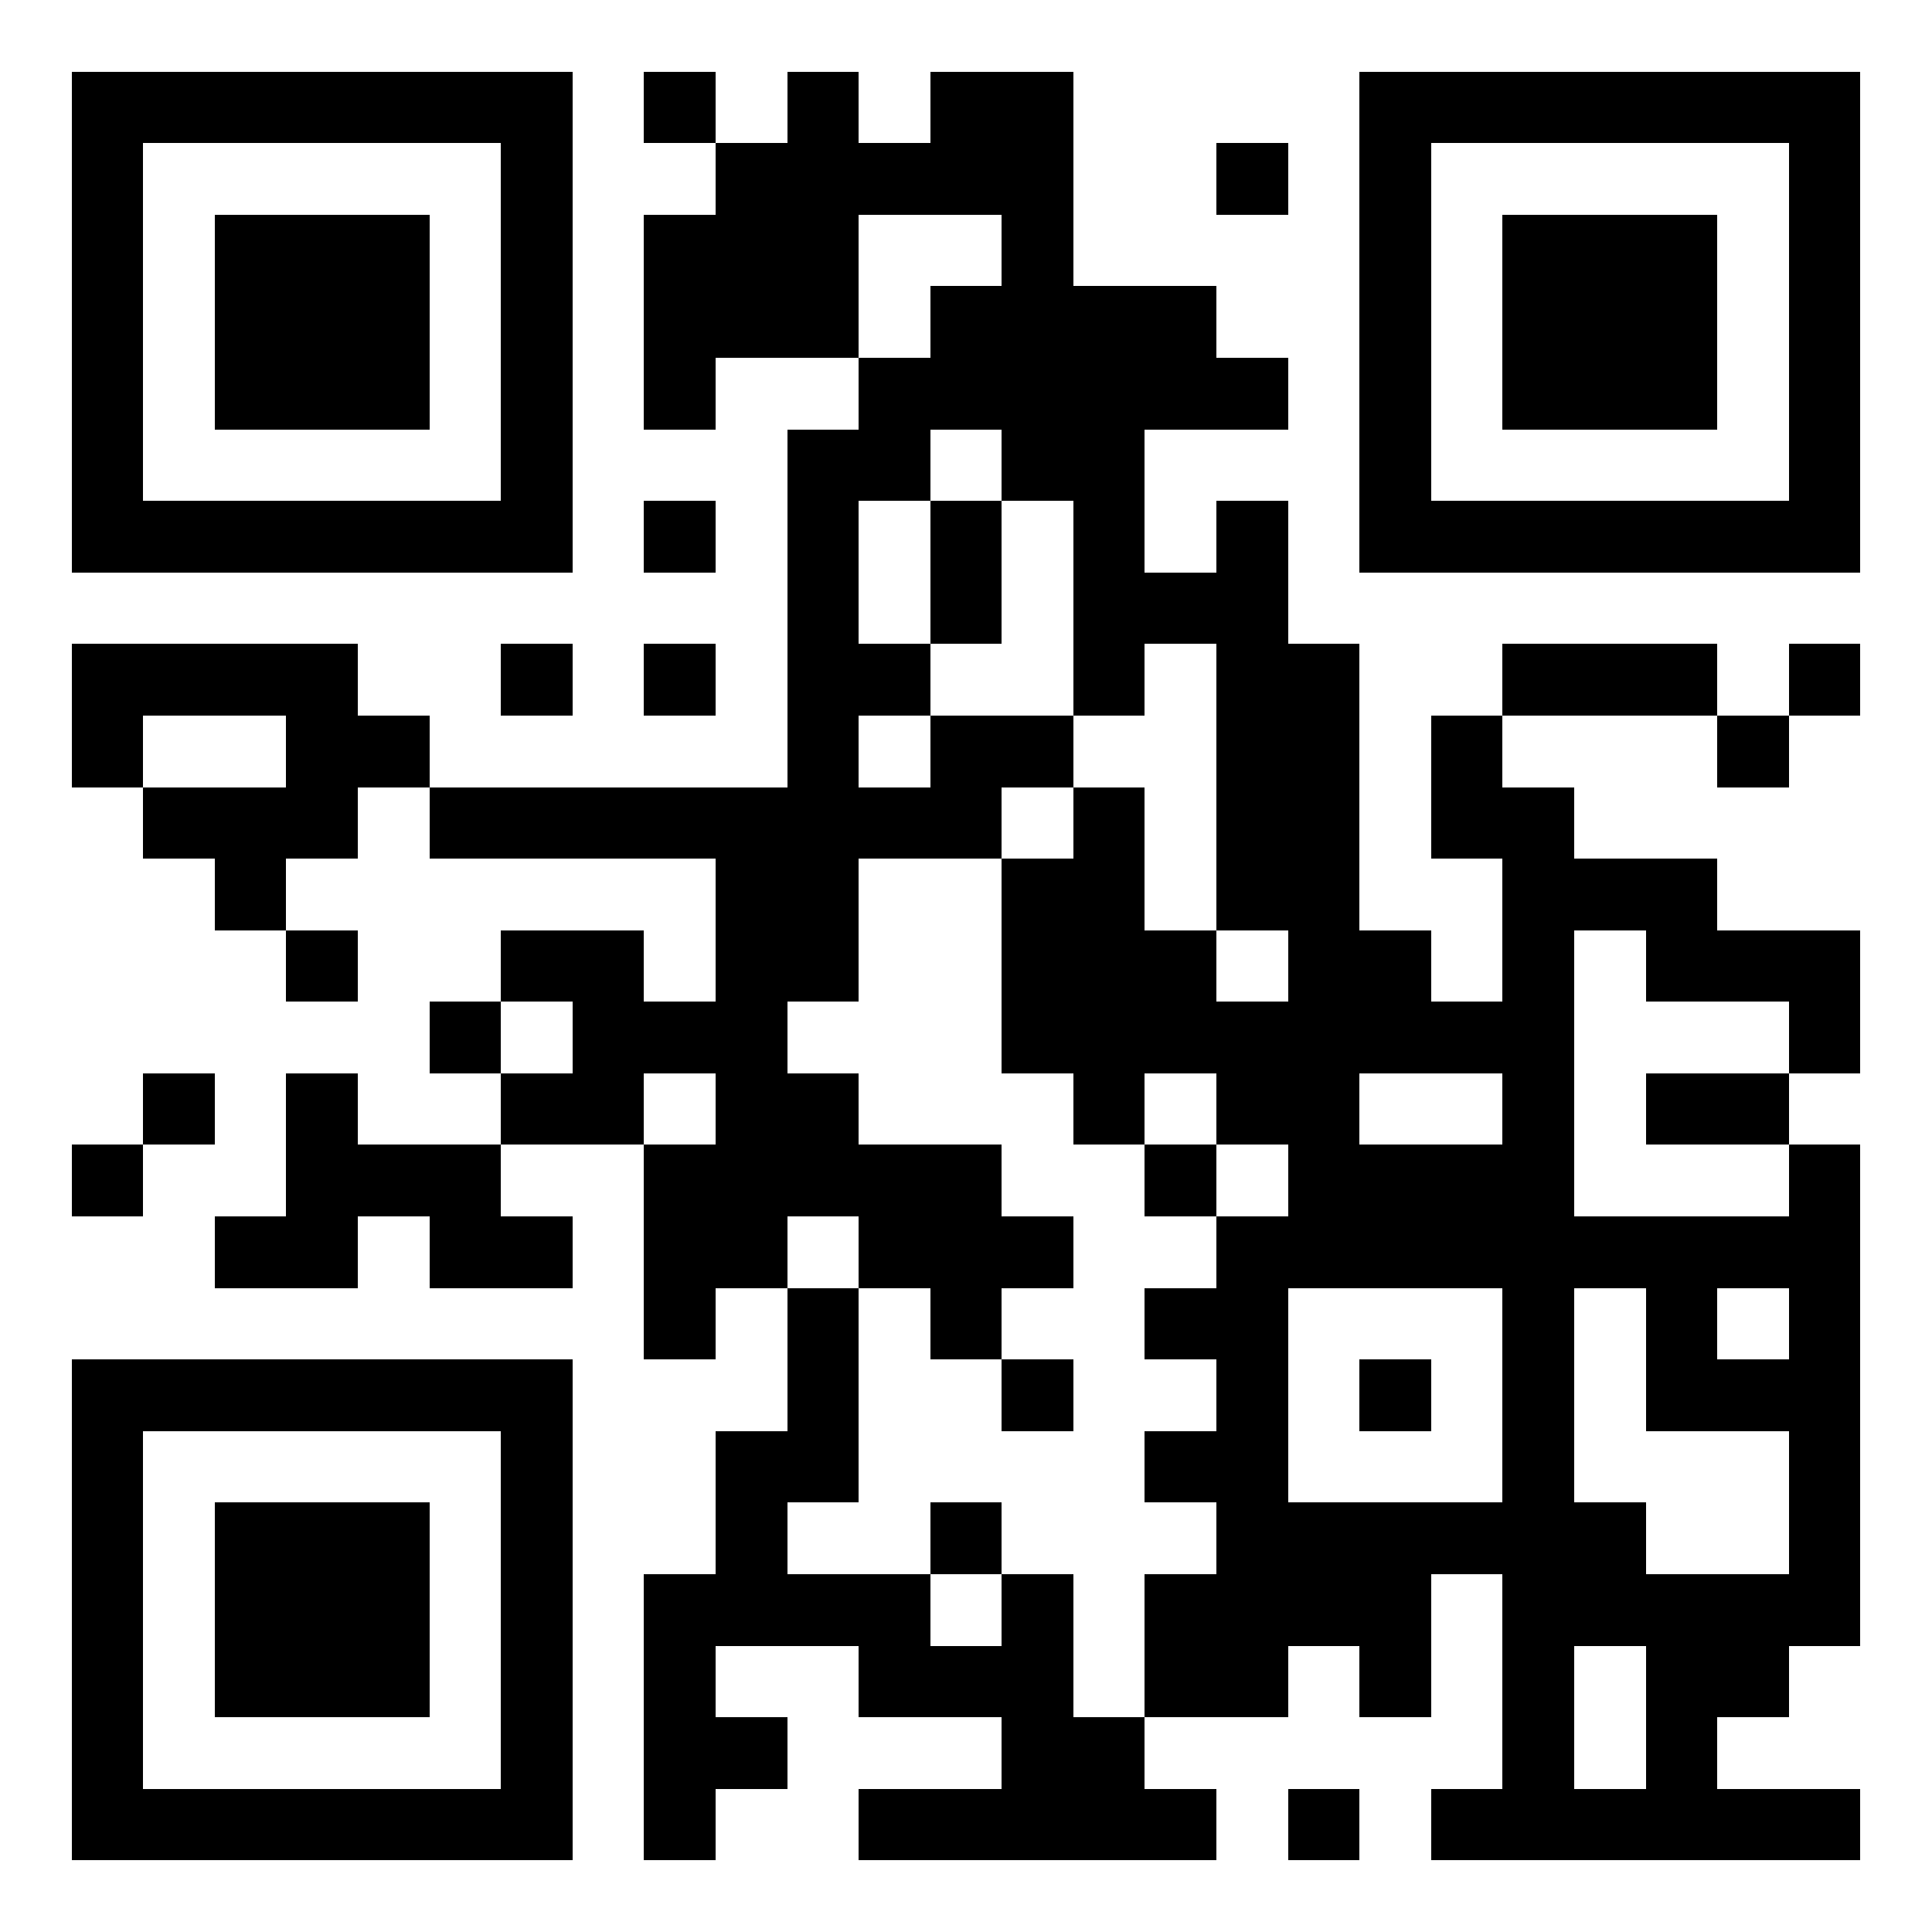 <?xml version="1.0" encoding="utf-8" standalone="yes"?> <svg width="1026" height="1026" viewBox="-1 -1 27 27" xmlns="http://www.w3.org/2000/svg" xmlns:xlink="http://www.w3.org/1999/xlink" shape-rendering="crispEdges" id="qr code"><rect id="qr background" fill-opacity="1" fill="rgb(255, 255, 255)" x="-1" y="-1" width="27" height="27"></rect><path fill-opacity="1" fill="rgb(0, 0, 0)" id="qr dark pixels" fill-rule="evenodd" d="M 8 0 L 9 0 L 9 1 L 8 1 z M 10 0 L 11 0 L 11 1 L 12 1 L 12 0 L 14 0 L 14 3 L 16 3 L 16 4 L 17 4 L 17 5 L 15 5 L 15 7 L 16 7 L 16 6 L 17 6 L 17 8 L 18 8 L 18 12 L 19 12 L 19 13 L 20 13 L 20 11 L 19 11 L 19 9 L 20 9 L 20 10 L 21 10 L 21 11 L 23 11 L 23 12 L 25 12 L 25 14 L 24 14 L 24 13 L 22 13 L 22 12 L 21 12 L 21 16 L 17 16 L 17 15 L 16 15 L 16 14 L 15 14 L 15 15 L 14 15 L 14 14 L 13 14 L 13 11 L 14 11 L 14 10 L 15 10 L 15 12 L 16 12 L 16 13 L 17 13 L 17 12 L 16 12 L 16 8 L 15 8 L 15 9 L 14 9 L 14 6 L 13 6 L 13 5 L 12 5 L 12 6 L 11 6 L 11 8 L 12 8 L 12 9 L 11 9 L 11 10 L 12 10 L 12 9 L 14 9 L 14 10 L 13 10 L 13 11 L 11 11 L 11 13 L 10 13 L 10 14 L 11 14 L 11 15 L 13 15 L 13 16 L 14 16 L 14 17 L 13 17 L 13 18 L 12 18 L 12 17 L 11 17 L 11 16 L 10 16 L 10 17 L 9 17 L 9 18 L 8 18 L 8 15 L 9 15 L 9 14 L 8 14 L 8 15 L 6 15 L 6 14 L 7 14 L 7 13 L 6 13 L 6 12 L 8 12 L 8 13 L 9 13 L 9 11 L 5 11 L 5 10 L 10 10 L 10 5 L 11 5 L 11 4 L 12 4 L 12 3 L 13 3 L 13 2 L 11 2 L 11 4 L 9 4 L 9 5 L 8 5 L 8 2 L 9 2 L 9 1 L 10 1 zM 18 14 L 20 14 L 20 15 L 18 15 z M 16 1 L 17 1 L 17 2 L 16 2 z M 8 6 L 9 6 L 9 7 L 8 7 z M 12 6 L 13 6 L 13 8 L 12 8 z M 0 8 L 4 8 L 4 9 L 5 9 L 5 10 L 4 10 L 4 11 L 3 11 L 3 12 L 2 12 L 2 11 L 1 11 L 1 10 L 3 10 L 3 9 L 1 9 L 1 10 L 0 10 z M 6 8 L 7 8 L 7 9 L 6 9 z M 8 8 L 9 8 L 9 9 L 8 9 z M 20 8 L 23 8 L 23 9 L 20 9 z M 24 8 L 25 8 L 25 9 L 24 9 z M 23 9 L 24 9 L 24 10 L 23 10 z M 3 12 L 4 12 L 4 13 L 3 13 z M 5 13 L 6 13 L 6 14 L 5 14 z M 1 14 L 2 14 L 2 15 L 1 15 z M 3 14 L 4 14 L 4 15 L 6 15 L 6 16 L 7 16 L 7 17 L 5 17 L 5 16 L 4 16 L 4 17 L 2 17 L 2 16 L 3 16 z M 22 14 L 24 14 L 24 15 L 22 15 z M 0 15 L 1 15 L 1 16 L 0 16 z M 15 15 L 16 15 L 16 16 L 15 16 z M 24 15 L 25 15 L 25 22 L 24 22 L 24 23 L 23 23 L 23 24 L 25 24 L 25 25 L 19 25 L 19 24 L 20 24 L 20 21 L 21 21 L 21 20 L 22 20 L 22 21 L 24 21 L 24 19 L 22 19 L 22 17 L 21 17 L 21 16 L 24 16 zM 23 17 L 24 17 L 24 18 L 23 18 z M 21 22 L 22 22 L 22 24 L 21 24 z M 10 17 L 11 17 L 11 20 L 10 20 L 10 21 L 12 21 L 12 22 L 13 22 L 13 21 L 14 21 L 14 23 L 15 23 L 15 24 L 16 24 L 16 25 L 11 25 L 11 24 L 13 24 L 13 23 L 11 23 L 11 22 L 9 22 L 9 23 L 10 23 L 10 24 L 9 24 L 9 25 L 8 25 L 8 21 L 9 21 L 9 19 L 10 19 z M 15 17 L 16 17 L 16 18 L 15 18 z M 13 18 L 14 18 L 14 19 L 13 19 z M 15 19 L 16 19 L 16 20 L 15 20 z M 12 20 L 13 20 L 13 21 L 12 21 z M 15 21 L 19 21 L 19 23 L 18 23 L 18 22 L 17 22 L 17 23 L 15 23 z M 17 24 L 18 24 L 18 25 L 17 25 z"></path><path id="qr squares" d="M0,0h7h0v0v7v0h0h-7h0v0v-7v0h0zM1,1h5h0v0v5v0h0h-5h0v0v-5v0h0zM2,2h3h0v0v3v0h0h-3h0v0v-3v0h0z M18,0h7h0v0v7v0h0h-7h0v0v-7v0h0zM19,1h5h0v0v5v0h0h-5h0v0v-5v0h0zM20,2h3h0v0v3v0h0h-3h0v0v-3v0h0z M0,18h7h0v0v7v0h0h-7h0v0v-7v0h0zM1,19h5h0v0v5v0h0h-5h0v0v-5v0h0zM2,20h3h0v0v3v0h0h-3h0v0v-3v0h0zM16,16h5h0v0v5v0h0h-5h0v0v-5v0h0zM17,17h3h0v0v3v0h0h-3h0v0v-3v0h0zM18,18h1h0v0v1v0h0h-1h0v0v-1v0h0z" fill-rule="evenodd" fill-opacity="1" fill="rgb(0, 0, 0)"></path></svg>